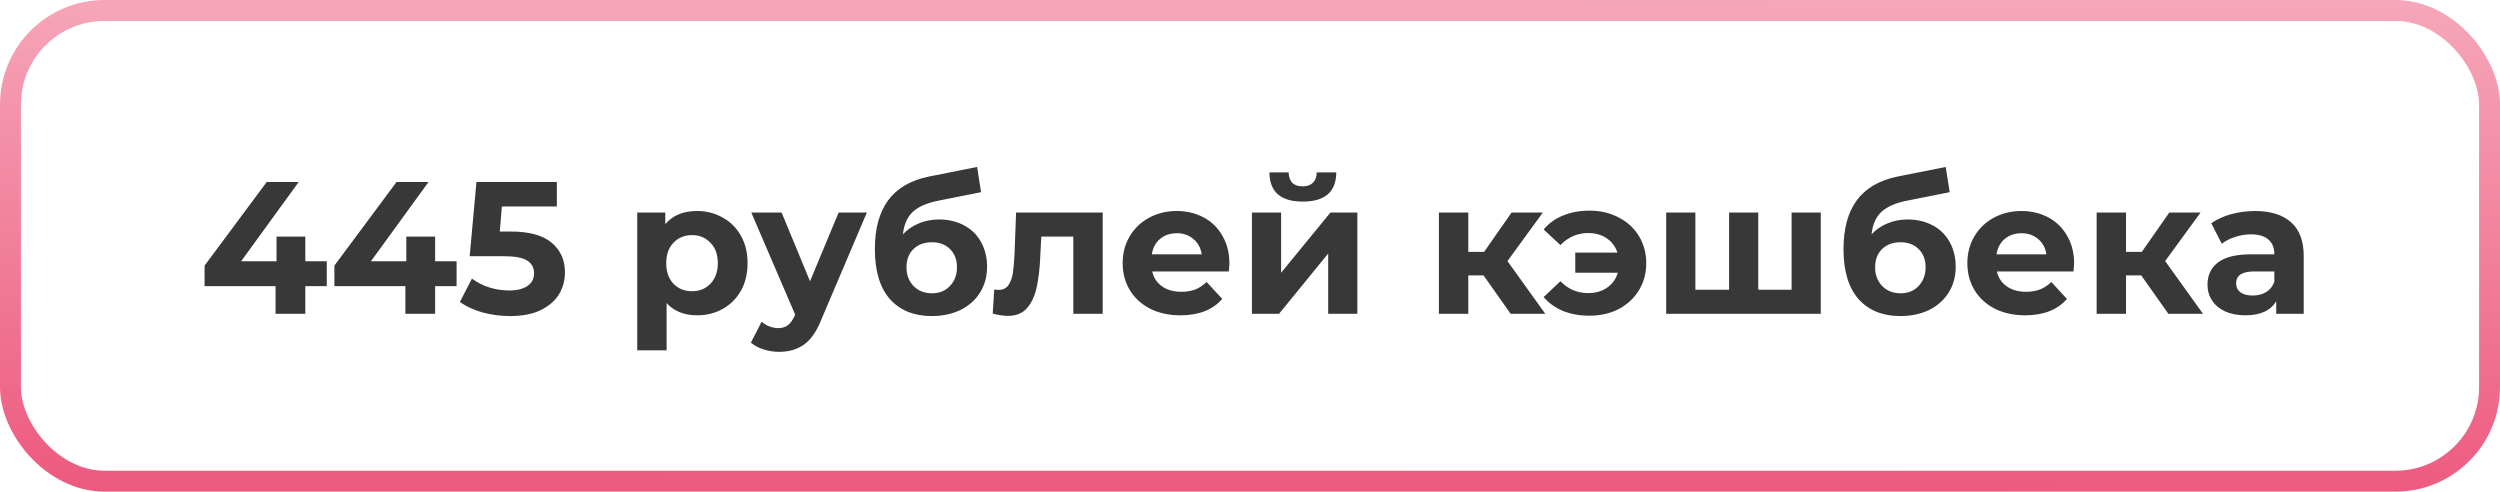 <?xml version="1.0" encoding="UTF-8"?> <svg xmlns="http://www.w3.org/2000/svg" width="239" height="47" viewBox="0 0 239 47" fill="none"> <rect x="1" y="1" width="237" height="45" rx="9" stroke="url(#paint0_linear)" stroke-width="2"></rect> <path d="M31.24 27.354H29.188V30H26.344V27.354H19.558V25.392L25.498 17.4H28.558L23.05 24.978H26.434V22.62H29.188V24.978H31.24V27.354ZM43.65 27.354H41.598V30H38.754V27.354H31.968V25.392L37.908 17.4H40.968L35.46 24.978H38.844V22.62H41.598V24.978H43.65V27.354ZM48.807 22.134C50.583 22.134 51.891 22.488 52.731 23.196C53.583 23.904 54.009 24.852 54.009 26.04C54.009 26.808 53.817 27.51 53.433 28.146C53.049 28.77 52.461 29.274 51.669 29.658C50.889 30.03 49.923 30.216 48.771 30.216C47.883 30.216 47.007 30.102 46.143 29.874C45.291 29.634 44.565 29.298 43.965 28.866L45.117 26.634C45.597 26.994 46.149 27.276 46.773 27.48C47.397 27.672 48.039 27.768 48.699 27.768C49.431 27.768 50.007 27.624 50.427 27.336C50.847 27.048 51.057 26.646 51.057 26.13C51.057 25.59 50.835 25.182 50.391 24.906C49.959 24.63 49.203 24.492 48.123 24.492H44.901L45.549 17.4H53.235V19.74H47.979L47.781 22.134H48.807ZM66.644 20.172C67.544 20.172 68.36 20.382 69.092 20.802C69.836 21.21 70.418 21.792 70.838 22.548C71.258 23.292 71.468 24.162 71.468 25.158C71.468 26.154 71.258 27.03 70.838 27.786C70.418 28.53 69.836 29.112 69.092 29.532C68.36 29.94 67.544 30.144 66.644 30.144C65.408 30.144 64.436 29.754 63.728 28.974V33.492H60.92V20.316H63.602V21.432C64.298 20.592 65.312 20.172 66.644 20.172ZM66.158 27.84C66.878 27.84 67.466 27.6 67.922 27.12C68.39 26.628 68.624 25.974 68.624 25.158C68.624 24.342 68.39 23.694 67.922 23.214C67.466 22.722 66.878 22.476 66.158 22.476C65.438 22.476 64.844 22.722 64.376 23.214C63.92 23.694 63.692 24.342 63.692 25.158C63.692 25.974 63.92 26.628 64.376 27.12C64.844 27.6 65.438 27.84 66.158 27.84ZM82.874 20.316L78.5 30.594C78.056 31.71 77.504 32.496 76.844 32.952C76.196 33.408 75.41 33.636 74.486 33.636C73.982 33.636 73.484 33.558 72.992 33.402C72.5 33.246 72.098 33.03 71.786 32.754L72.812 30.756C73.028 30.948 73.274 31.098 73.55 31.206C73.838 31.314 74.12 31.368 74.396 31.368C74.78 31.368 75.092 31.272 75.332 31.08C75.572 30.9 75.788 30.594 75.98 30.162L76.016 30.072L71.822 20.316H74.72L77.438 26.886L80.174 20.316H82.874ZM89.757 20.982C90.681 20.982 91.491 21.174 92.187 21.558C92.883 21.93 93.417 22.458 93.789 23.142C94.173 23.826 94.365 24.618 94.365 25.518C94.365 26.442 94.137 27.264 93.681 27.984C93.237 28.692 92.613 29.244 91.809 29.64C91.005 30.024 90.093 30.216 89.073 30.216C87.381 30.216 86.049 29.676 85.077 28.596C84.117 27.504 83.637 25.908 83.637 23.808C83.637 21.864 84.057 20.316 84.897 19.164C85.749 18 87.051 17.238 88.803 16.878L93.411 15.96L93.789 18.372L89.721 19.182C88.617 19.398 87.795 19.758 87.255 20.262C86.727 20.766 86.415 21.48 86.319 22.404C86.739 21.948 87.243 21.6 87.831 21.36C88.419 21.108 89.061 20.982 89.757 20.982ZM89.091 28.038C89.811 28.038 90.387 27.804 90.819 27.336C91.263 26.868 91.485 26.274 91.485 25.554C91.485 24.822 91.263 24.24 90.819 23.808C90.387 23.376 89.811 23.16 89.091 23.16C88.359 23.16 87.771 23.376 87.327 23.808C86.883 24.24 86.661 24.822 86.661 25.554C86.661 26.286 86.889 26.886 87.345 27.354C87.801 27.81 88.383 28.038 89.091 28.038ZM105.417 20.316V30H102.609V22.62H99.549L99.459 24.33C99.411 25.602 99.291 26.658 99.099 27.498C98.907 28.338 98.595 28.998 98.163 29.478C97.731 29.958 97.131 30.198 96.363 30.198C95.955 30.198 95.469 30.126 94.905 29.982L95.049 27.678C95.241 27.702 95.379 27.714 95.463 27.714C95.883 27.714 96.195 27.564 96.399 27.264C96.615 26.952 96.759 26.562 96.831 26.094C96.903 25.614 96.957 24.984 96.993 24.204L97.137 20.316H105.417ZM117.532 25.194C117.532 25.23 117.514 25.482 117.478 25.95H110.152C110.284 26.55 110.596 27.024 111.088 27.372C111.58 27.72 112.192 27.894 112.924 27.894C113.428 27.894 113.872 27.822 114.256 27.678C114.652 27.522 115.018 27.282 115.354 26.958L116.848 28.578C115.936 29.622 114.604 30.144 112.852 30.144C111.76 30.144 110.794 29.934 109.954 29.514C109.114 29.082 108.466 28.488 108.01 27.732C107.554 26.976 107.326 26.118 107.326 25.158C107.326 24.21 107.548 23.358 107.992 22.602C108.448 21.834 109.066 21.24 109.846 20.82C110.638 20.388 111.52 20.172 112.492 20.172C113.44 20.172 114.298 20.376 115.066 20.784C115.834 21.192 116.434 21.78 116.866 22.548C117.31 23.304 117.532 24.186 117.532 25.194ZM112.51 22.296C111.874 22.296 111.34 22.476 110.908 22.836C110.476 23.196 110.212 23.688 110.116 24.312H114.886C114.79 23.7 114.526 23.214 114.094 22.854C113.662 22.482 113.134 22.296 112.51 22.296ZM119.684 20.316H122.474V26.076L127.19 20.316H129.764V30H126.974V24.24L122.276 30H119.684V20.316ZM124.544 19.272C122.432 19.272 121.37 18.342 121.358 16.482H123.194C123.206 16.902 123.32 17.232 123.536 17.472C123.764 17.7 124.094 17.814 124.526 17.814C124.958 17.814 125.288 17.7 125.516 17.472C125.756 17.232 125.876 16.902 125.876 16.482H127.748C127.736 18.342 126.668 19.272 124.544 19.272ZM141.827 26.328H140.369V30H137.561V20.316H140.369V24.078H141.881L144.509 20.316H147.497L144.113 24.96L147.731 30H144.419L141.827 26.328ZM151.946 20.136C152.99 20.136 153.92 20.352 154.736 20.784C155.564 21.204 156.212 21.798 156.68 22.566C157.148 23.334 157.382 24.198 157.382 25.158C157.382 26.118 157.148 26.982 156.68 27.75C156.212 28.518 155.564 29.118 154.736 29.55C153.92 29.97 152.99 30.18 151.946 30.18C151.022 30.18 150.182 30.03 149.426 29.73C148.682 29.418 148.064 28.974 147.572 28.398L149.174 26.886C149.906 27.642 150.794 28.02 151.838 28.02C152.534 28.02 153.134 27.846 153.638 27.498C154.142 27.15 154.484 26.676 154.664 26.076H150.596V24.15H154.628C154.436 23.574 154.094 23.118 153.602 22.782C153.11 22.446 152.522 22.278 151.838 22.278C150.806 22.278 149.918 22.662 149.174 23.43L147.572 21.936C148.064 21.348 148.682 20.904 149.426 20.604C150.182 20.292 151.022 20.136 151.946 20.136ZM174.066 20.316V30H159.288V20.316H162.078V27.696H165.3V20.316H168.09V27.696H171.276V20.316H174.066ZM182.358 20.982C183.282 20.982 184.092 21.174 184.788 21.558C185.484 21.93 186.018 22.458 186.39 23.142C186.774 23.826 186.966 24.618 186.966 25.518C186.966 26.442 186.738 27.264 186.282 27.984C185.838 28.692 185.214 29.244 184.41 29.64C183.606 30.024 182.694 30.216 181.674 30.216C179.982 30.216 178.65 29.676 177.678 28.596C176.718 27.504 176.238 25.908 176.238 23.808C176.238 21.864 176.658 20.316 177.498 19.164C178.35 18 179.652 17.238 181.404 16.878L186.012 15.96L186.39 18.372L182.322 19.182C181.218 19.398 180.396 19.758 179.856 20.262C179.328 20.766 179.016 21.48 178.92 22.404C179.34 21.948 179.844 21.6 180.432 21.36C181.02 21.108 181.662 20.982 182.358 20.982ZM181.692 28.038C182.412 28.038 182.988 27.804 183.42 27.336C183.864 26.868 184.086 26.274 184.086 25.554C184.086 24.822 183.864 24.24 183.42 23.808C182.988 23.376 182.412 23.16 181.692 23.16C180.96 23.16 180.372 23.376 179.928 23.808C179.484 24.24 179.262 24.822 179.262 25.554C179.262 26.286 179.49 26.886 179.946 27.354C180.402 27.81 180.984 28.038 181.692 28.038ZM198.285 25.194C198.285 25.23 198.267 25.482 198.231 25.95H190.905C191.037 26.55 191.349 27.024 191.841 27.372C192.333 27.72 192.945 27.894 193.677 27.894C194.181 27.894 194.625 27.822 195.009 27.678C195.405 27.522 195.771 27.282 196.107 26.958L197.601 28.578C196.689 29.622 195.357 30.144 193.605 30.144C192.513 30.144 191.547 29.934 190.707 29.514C189.867 29.082 189.219 28.488 188.763 27.732C188.307 26.976 188.079 26.118 188.079 25.158C188.079 24.21 188.301 23.358 188.745 22.602C189.201 21.834 189.819 21.24 190.599 20.82C191.391 20.388 192.273 20.172 193.245 20.172C194.193 20.172 195.051 20.376 195.819 20.784C196.587 21.192 197.187 21.78 197.619 22.548C198.063 23.304 198.285 24.186 198.285 25.194ZM193.263 22.296C192.627 22.296 192.093 22.476 191.661 22.836C191.229 23.196 190.965 23.688 190.869 24.312H195.639C195.543 23.7 195.279 23.214 194.847 22.854C194.415 22.482 193.887 22.296 193.263 22.296ZM204.704 26.328H203.246V30H200.438V20.316H203.246V24.078H204.758L207.386 20.316H210.374L206.99 24.96L210.608 30H207.296L204.704 26.328ZM215.573 20.172C217.073 20.172 218.225 20.532 219.029 21.252C219.833 21.96 220.235 23.034 220.235 24.474V30H217.607V28.794C217.079 29.694 216.095 30.144 214.655 30.144C213.911 30.144 213.263 30.018 212.711 29.766C212.171 29.514 211.757 29.166 211.469 28.722C211.181 28.278 211.037 27.774 211.037 27.21C211.037 26.31 211.373 25.602 212.045 25.086C212.729 24.57 213.779 24.312 215.195 24.312H217.427C217.427 23.7 217.241 23.232 216.869 22.908C216.497 22.572 215.939 22.404 215.195 22.404C214.679 22.404 214.169 22.488 213.665 22.656C213.173 22.812 212.753 23.028 212.405 23.304L211.397 21.342C211.925 20.97 212.555 20.682 213.287 20.478C214.031 20.274 214.793 20.172 215.573 20.172ZM215.357 28.254C215.837 28.254 216.263 28.146 216.635 27.93C217.007 27.702 217.271 27.372 217.427 26.94V25.95H215.501C214.349 25.95 213.773 26.328 213.773 27.084C213.773 27.444 213.911 27.732 214.187 27.948C214.475 28.152 214.865 28.254 215.357 28.254Z" fill="#383838"></path> <defs> <linearGradient id="paint0_linear" x1="124.851" y1="46.909" x2="125.121" y2="-0.029" gradientUnits="userSpaceOnUse"> <stop stop-color="#ED5A7F"></stop> <stop offset="1" stop-color="#F6A6BA"></stop> </linearGradient> </defs> </svg> 